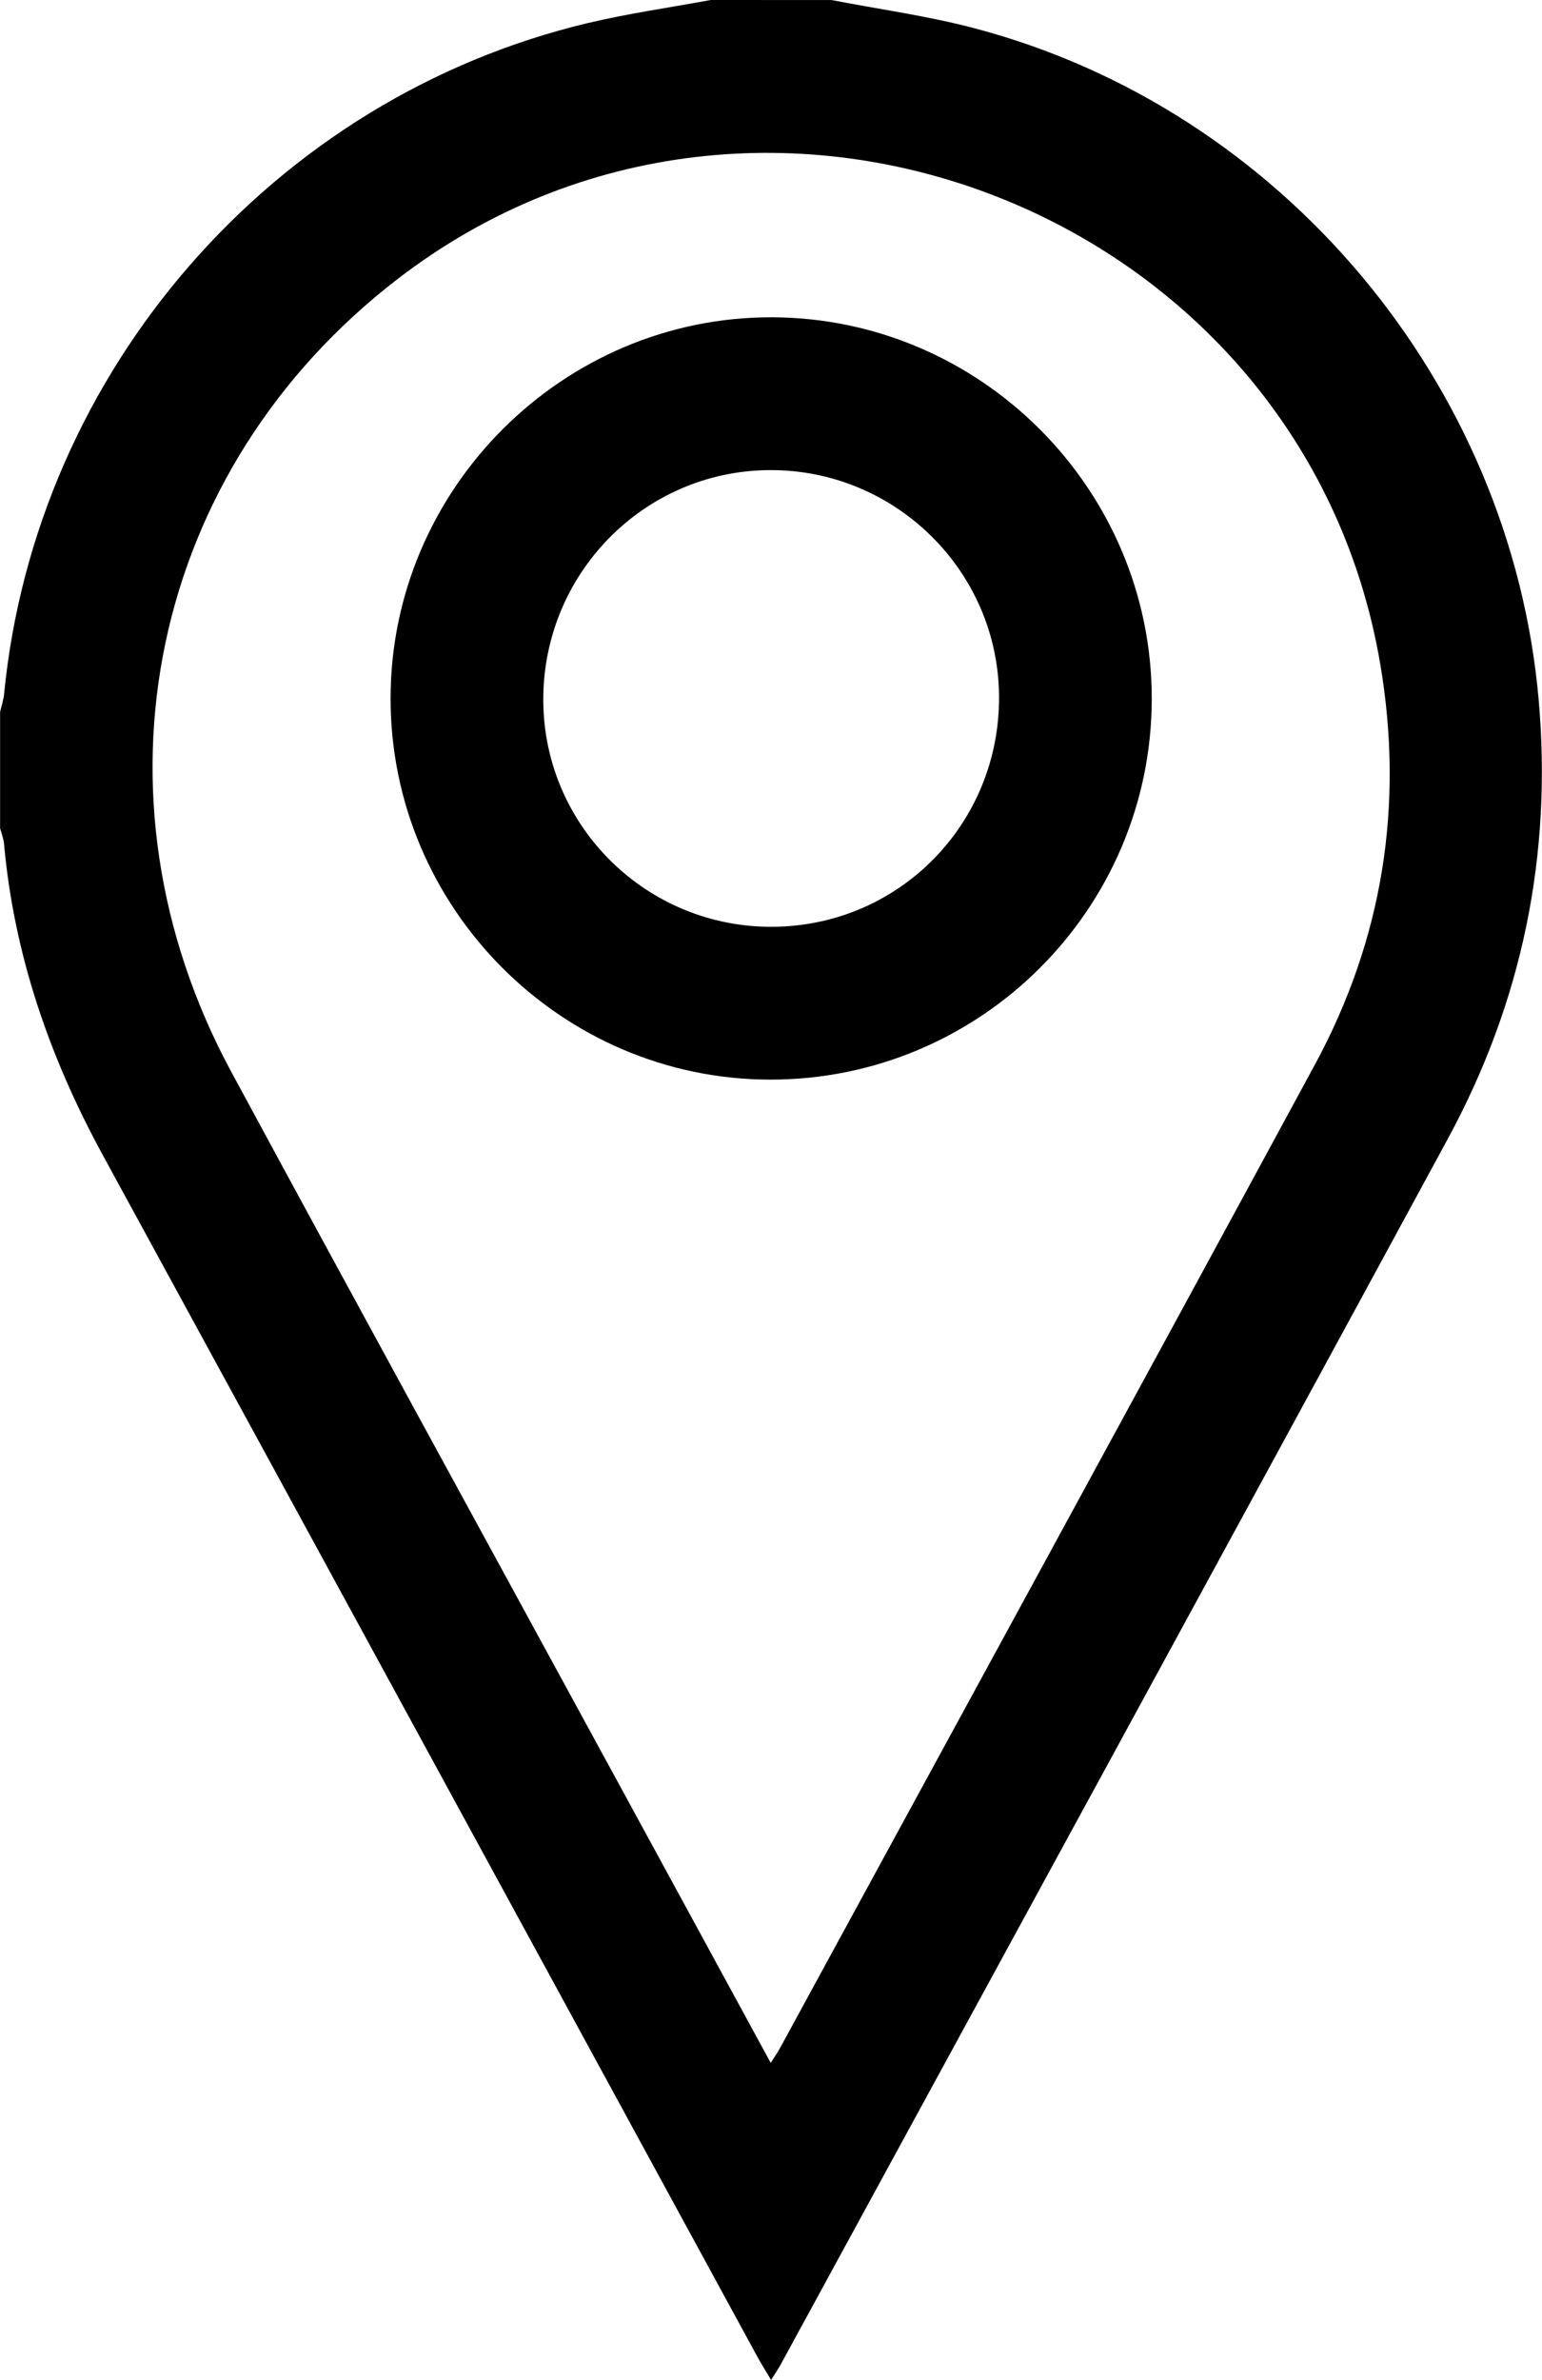 <svg version="1.1" id="Layer_1" xmlns="http://www.w3.org/2000/svg" xmlns:xlink="http://www.w3.org/1999/xlink" x="0px" y="0px" style="enable-background:new 0 0 612 792;" xml:space="preserve" viewBox="140.5 171.3 331 510.68">
<g>
	<path d="M319,171.31c10.22,1.98,20.58,3.39,30.62,6.04c65.94,17.34,115.15,76.16,121.16,144.03c2.96,33.44-3.56,64.9-19.49,94.26   c-47.6,87.74-95.44,175.34-143.2,262.99c-0.53,0.97-1.16,1.88-2.07,3.33c-1.19-2-2.13-3.49-2.97-5.03   c-46.81-85.89-93.57-171.81-140.43-257.68c-11.44-20.96-19.11-43.04-21.26-66.93c-0.1-1.12-0.55-2.21-0.84-3.31   c0-8.32,0-16.64,0-24.96c0.29-1.28,0.74-2.55,0.86-3.85c6.77-69.34,57.71-127.93,125.42-143.98c8.66-2.05,17.51-3.3,26.27-4.92   C301.72,171.31,310.36,171.31,319,171.31z M305.94,613.93c1-1.59,1.56-2.37,2.01-3.21c38.28-70.31,76.66-140.57,114.79-210.97   c14.58-26.91,19.17-55.65,14.05-85.91c-16.45-97.17-132.65-142.79-210.84-82.75c-53.22,40.87-67.99,110.66-35.78,170.24   c26.78,49.53,53.84,98.91,80.78,148.36C282.48,570.83,293.99,591.97,305.94,613.93z"/>
	<path d="M305.74,402.95c-44.81-0.09-81.41-36.87-81.4-81.78c0.01-45.04,37.04-81.97,81.99-81.79c44.82,0.19,81.43,37,81.4,81.87   C387.7,366.37,350.9,403.04,305.74,402.95z M306.35,370.16c27.2-0.16,48.81-22.18,48.6-49.52c-0.2-26.85-22.3-48.61-49.23-48.47   c-27.04,0.13-48.8,22.34-48.6,49.6C257.33,348.67,279.35,370.33,306.35,370.16z"/>
</g>
</svg>